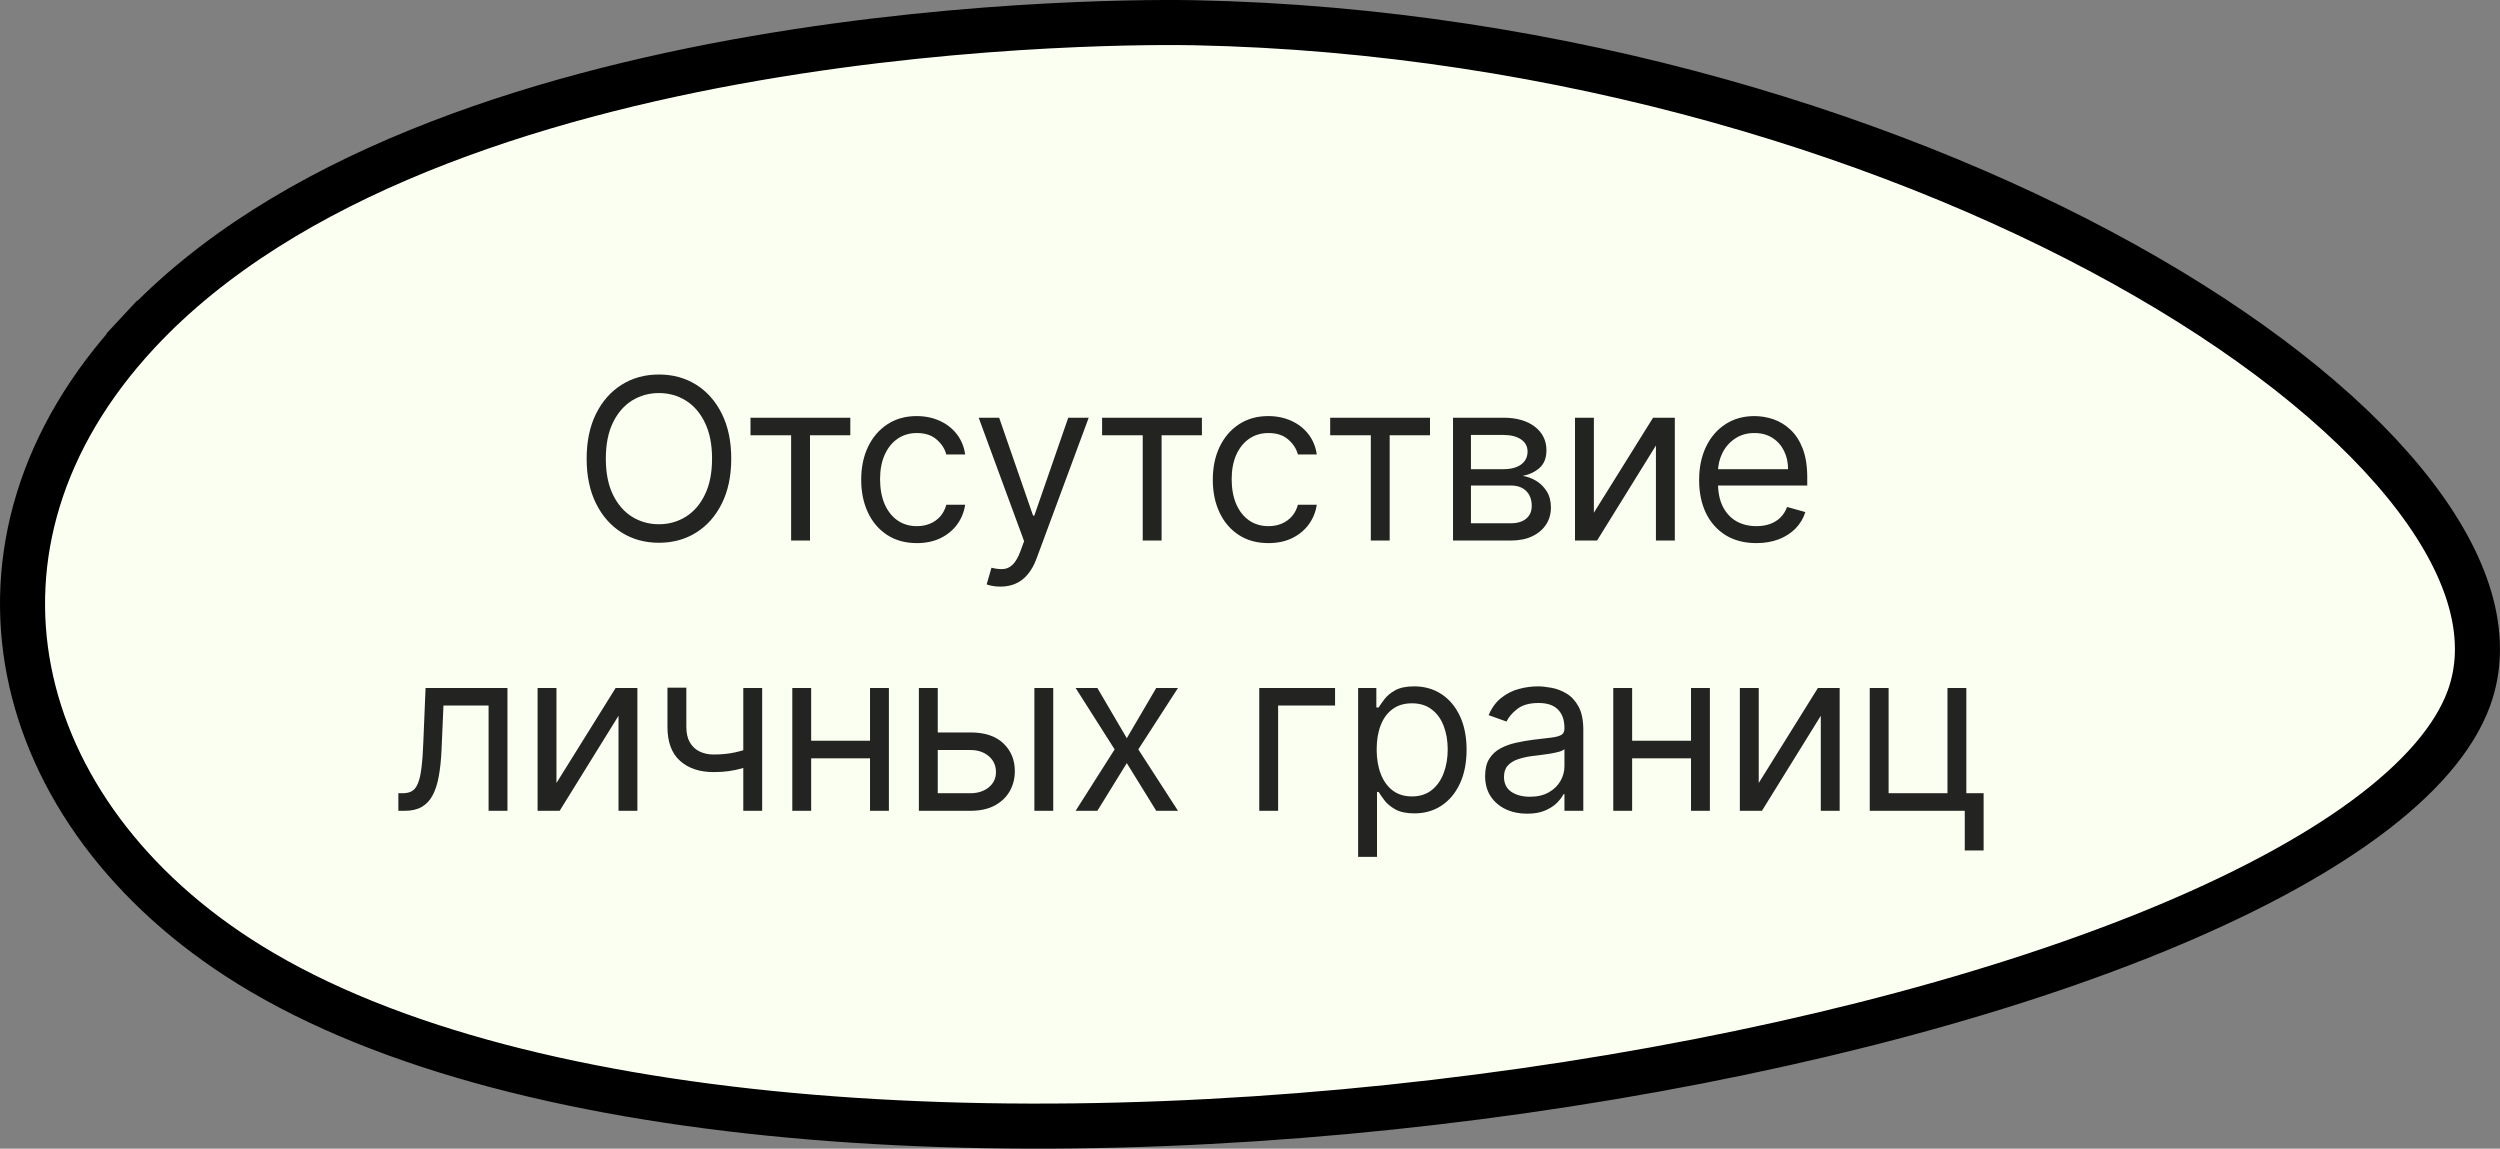<?xml version="1.0" encoding="UTF-8"?> <svg xmlns="http://www.w3.org/2000/svg" width="111" height="51" viewBox="0 0 111 51" fill="none"><rect x="0" y="0" width="111" height="51" fill="#808080" stroke="none"/><path d="M6.14 14.757C12.639 7.782 23.66 4.297 33.545 2.588C43.38 0.888 51.851 0.986 53.028 1.009C69.308 1.339 84.619 6.119 95.287 12.282C100.626 15.366 104.747 18.765 107.255 22.073C109.773 25.395 110.55 28.455 109.618 31.007L109.618 31.007C108.976 32.764 107.43 34.572 105.006 36.354C102.596 38.127 99.402 39.814 95.606 41.361C88.018 44.452 78.147 46.932 67.647 48.428C57.15 49.925 46.067 50.432 36.06 49.603C26.031 48.773 17.185 46.608 11.084 42.837C5.653 39.48 2.261 34.769 1.29 29.792C0.324 24.836 1.73 19.49 6.14 14.757ZM6.14 14.757L5.408 14.076L6.14 14.757Z" fill="#FBFFF2" stroke="black" stroke-width="2"></path><path d="M32.467 20.364C32.467 21.131 32.329 21.794 32.052 22.352C31.775 22.911 31.395 23.342 30.912 23.645C30.429 23.948 29.877 24.099 29.257 24.099C28.637 24.099 28.085 23.948 27.602 23.645C27.119 23.342 26.739 22.911 26.462 22.352C26.185 21.794 26.047 21.131 26.047 20.364C26.047 19.597 26.185 18.934 26.462 18.375C26.739 17.816 27.119 17.385 27.602 17.082C28.085 16.779 28.637 16.628 29.257 16.628C29.877 16.628 30.429 16.779 30.912 17.082C31.395 17.385 31.775 17.816 32.052 18.375C32.329 18.934 32.467 19.597 32.467 20.364ZM31.615 20.364C31.615 19.734 31.51 19.202 31.299 18.769C31.091 18.336 30.808 18.008 30.45 17.785C30.095 17.563 29.697 17.452 29.257 17.452C28.817 17.452 28.418 17.563 28.06 17.785C27.705 18.008 27.422 18.336 27.212 18.769C27.003 19.202 26.899 19.734 26.899 20.364C26.899 20.993 27.003 21.525 27.212 21.958C27.422 22.391 27.705 22.719 28.06 22.942C28.418 23.164 28.817 23.276 29.257 23.276C29.697 23.276 30.095 23.164 30.45 22.942C30.808 22.719 31.091 22.391 31.299 21.958C31.51 21.525 31.615 20.993 31.615 20.364ZM33.322 19.327V18.546H37.754V19.327H35.964V24H35.126V19.327H33.322ZM40.709 24.114C40.198 24.114 39.757 23.993 39.388 23.751C39.019 23.51 38.734 23.177 38.536 22.754C38.337 22.33 38.237 21.846 38.237 21.301C38.237 20.747 38.339 20.258 38.543 19.834C38.749 19.408 39.035 19.076 39.402 18.837C39.771 18.595 40.202 18.474 40.695 18.474C41.078 18.474 41.424 18.546 41.732 18.688C42.039 18.829 42.292 19.028 42.488 19.284C42.684 19.54 42.806 19.838 42.854 20.179H42.016C41.952 19.93 41.81 19.71 41.59 19.518C41.372 19.324 41.078 19.227 40.709 19.227C40.382 19.227 40.096 19.312 39.85 19.483C39.606 19.651 39.415 19.889 39.278 20.197C39.143 20.502 39.075 20.861 39.075 21.273C39.075 21.694 39.142 22.061 39.274 22.374C39.409 22.686 39.599 22.929 39.843 23.102C40.089 23.274 40.377 23.361 40.709 23.361C40.927 23.361 41.124 23.323 41.302 23.247C41.48 23.171 41.63 23.062 41.753 22.921C41.876 22.778 41.964 22.608 42.016 22.409H42.854C42.806 22.731 42.689 23.021 42.502 23.279C42.318 23.535 42.073 23.738 41.767 23.89C41.464 24.039 41.111 24.114 40.709 24.114ZM44.419 26.046C44.277 26.046 44.15 26.034 44.039 26.01C43.928 25.989 43.851 25.967 43.808 25.946L44.021 25.207C44.225 25.259 44.404 25.278 44.561 25.264C44.717 25.25 44.855 25.18 44.976 25.055C45.099 24.932 45.212 24.732 45.314 24.454L45.47 24.028L43.453 18.546H44.362L45.868 22.892H45.924L47.43 18.546H48.339L46.024 24.796C45.92 25.077 45.791 25.31 45.637 25.495C45.483 25.682 45.304 25.82 45.101 25.91C44.899 26 44.672 26.046 44.419 26.046ZM48.933 19.327V18.546H53.365V19.327H51.575V24H50.737V19.327H48.933ZM56.32 24.114C55.809 24.114 55.368 23.993 54.999 23.751C54.63 23.51 54.345 23.177 54.147 22.754C53.948 22.33 53.848 21.846 53.848 21.301C53.848 20.747 53.95 20.258 54.154 19.834C54.36 19.408 54.646 19.076 55.013 18.837C55.382 18.595 55.813 18.474 56.306 18.474C56.689 18.474 57.035 18.546 57.343 18.688C57.65 18.829 57.903 19.028 58.099 19.284C58.295 19.54 58.417 19.838 58.465 20.179H57.627C57.563 19.93 57.421 19.71 57.201 19.518C56.983 19.324 56.689 19.227 56.32 19.227C55.993 19.227 55.707 19.312 55.461 19.483C55.217 19.651 55.026 19.889 54.889 20.197C54.754 20.502 54.686 20.861 54.686 21.273C54.686 21.694 54.753 22.061 54.885 22.374C55.02 22.686 55.209 22.929 55.453 23.102C55.7 23.274 55.988 23.361 56.32 23.361C56.538 23.361 56.735 23.323 56.913 23.247C57.09 23.171 57.241 23.062 57.364 22.921C57.487 22.778 57.575 22.608 57.627 22.409H58.465C58.417 22.731 58.3 23.021 58.113 23.279C57.928 23.535 57.684 23.738 57.378 23.89C57.075 24.039 56.722 24.114 56.32 24.114ZM59.06 19.327V18.546H63.492V19.327H61.702V24H60.864V19.327H59.06ZM64.514 24V18.546H66.745C67.332 18.546 67.798 18.678 68.144 18.943C68.489 19.208 68.662 19.559 68.662 19.994C68.662 20.326 68.564 20.583 68.368 20.765C68.171 20.945 67.919 21.067 67.611 21.131C67.812 21.159 68.008 21.23 68.197 21.344C68.389 21.457 68.547 21.614 68.673 21.812C68.798 22.009 68.861 22.25 68.861 22.537C68.861 22.816 68.79 23.066 68.648 23.286C68.506 23.506 68.302 23.68 68.037 23.808C67.772 23.936 67.455 24 67.085 24H64.514ZM65.31 23.233H67.085C67.374 23.233 67.6 23.164 67.764 23.027C67.927 22.89 68.009 22.703 68.009 22.466C68.009 22.184 67.927 21.963 67.764 21.802C67.6 21.639 67.374 21.557 67.085 21.557H65.31V23.233ZM65.31 20.832H66.745C66.969 20.832 67.162 20.802 67.323 20.74C67.484 20.676 67.608 20.586 67.693 20.47C67.78 20.352 67.824 20.212 67.824 20.051C67.824 19.822 67.728 19.642 67.537 19.511C67.345 19.379 67.081 19.312 66.745 19.312H65.31V20.832ZM70.768 22.764L73.396 18.546H74.362V24H73.523V19.781L70.91 24H69.93V18.546H70.768V22.764ZM77.984 24.114C77.458 24.114 77.004 23.998 76.623 23.766C76.245 23.531 75.952 23.204 75.746 22.785C75.543 22.364 75.441 21.874 75.441 21.315C75.441 20.757 75.543 20.264 75.746 19.838C75.952 19.41 76.239 19.076 76.606 18.837C76.975 18.595 77.406 18.474 77.898 18.474C78.182 18.474 78.463 18.522 78.74 18.616C79.017 18.711 79.269 18.865 79.496 19.078C79.724 19.289 79.905 19.568 80.04 19.916C80.174 20.264 80.242 20.693 80.242 21.202V21.557H76.037V20.832H79.39C79.39 20.525 79.328 20.25 79.205 20.009C79.084 19.767 78.912 19.576 78.687 19.437C78.464 19.297 78.201 19.227 77.898 19.227C77.564 19.227 77.276 19.31 77.032 19.476C76.79 19.639 76.604 19.852 76.474 20.115C76.344 20.378 76.279 20.66 76.279 20.96V21.443C76.279 21.855 76.35 22.204 76.492 22.491C76.636 22.775 76.836 22.991 77.092 23.141C77.348 23.287 77.645 23.361 77.984 23.361C78.204 23.361 78.403 23.33 78.58 23.268C78.76 23.204 78.915 23.11 79.045 22.984C79.175 22.857 79.276 22.698 79.347 22.509L80.157 22.736C80.072 23.01 79.928 23.252 79.727 23.46C79.526 23.666 79.277 23.827 78.981 23.943C78.685 24.057 78.353 24.114 77.984 24.114ZM17.687 36V35.219H17.886C18.049 35.219 18.186 35.187 18.294 35.123C18.403 35.057 18.491 34.942 18.557 34.778C18.626 34.613 18.678 34.383 18.713 34.09C18.751 33.794 18.779 33.417 18.795 32.96L18.895 30.546H22.531V36H21.693V31.327H19.69L19.605 33.273C19.586 33.72 19.546 34.114 19.484 34.455C19.425 34.794 19.334 35.078 19.211 35.307C19.09 35.537 18.929 35.71 18.728 35.826C18.526 35.942 18.274 36 17.971 36H17.687ZM24.707 34.764L27.334 30.546H28.3V36H27.462V31.781L24.849 36H23.869V30.546H24.707V34.764ZM33.84 30.546V36H33.002V30.546H33.84ZM33.513 33.145V33.926C33.324 33.997 33.136 34.06 32.949 34.114C32.762 34.166 32.565 34.208 32.359 34.239C32.153 34.267 31.927 34.281 31.681 34.281C31.063 34.281 30.567 34.114 30.193 33.781C29.821 33.447 29.635 32.946 29.635 32.278V30.531H30.474V32.278C30.474 32.558 30.527 32.787 30.633 32.967C30.74 33.147 30.884 33.281 31.067 33.369C31.249 33.456 31.454 33.5 31.681 33.5C32.036 33.5 32.357 33.468 32.643 33.404C32.932 33.338 33.222 33.251 33.513 33.145ZM38.828 32.889V33.67H35.817V32.889H38.828ZM36.016 30.546V36H35.178V30.546H36.016ZM39.467 30.546V36H38.629V30.546H39.467ZM41.522 32.52H43.085C43.724 32.52 44.213 32.682 44.551 33.006C44.89 33.331 45.059 33.742 45.059 34.239C45.059 34.565 44.983 34.862 44.832 35.13C44.681 35.395 44.458 35.607 44.164 35.766C43.871 35.922 43.511 36 43.085 36H40.798V30.546H41.636V35.219H43.085C43.416 35.219 43.688 35.131 43.902 34.956C44.115 34.781 44.221 34.556 44.221 34.281C44.221 33.992 44.115 33.757 43.902 33.575C43.688 33.392 43.416 33.301 43.085 33.301H41.522V32.52ZM45.926 36V30.546H46.764V36H45.926ZM48.723 30.546L50.03 32.776L51.337 30.546H52.303L50.541 33.273L52.303 36H51.337L50.03 33.883L48.723 36H47.757L49.49 33.273L47.757 30.546H48.723ZM59.277 30.546V31.327H56.749V36H55.911V30.546H59.277ZM60.301 38.045V30.546H61.11V31.412H61.21C61.271 31.317 61.356 31.197 61.465 31.05C61.577 30.901 61.735 30.768 61.941 30.652C62.15 30.534 62.431 30.474 62.786 30.474C63.246 30.474 63.651 30.589 64.001 30.819C64.351 31.049 64.625 31.374 64.821 31.796C65.018 32.217 65.116 32.714 65.116 33.287C65.116 33.865 65.018 34.365 64.821 34.789C64.625 35.211 64.353 35.537 64.004 35.769C63.657 35.999 63.255 36.114 62.801 36.114C62.45 36.114 62.17 36.056 61.959 35.94C61.748 35.821 61.586 35.688 61.472 35.538C61.359 35.387 61.271 35.261 61.21 35.162H61.139V38.045H60.301ZM61.124 33.273C61.124 33.685 61.185 34.048 61.306 34.363C61.426 34.675 61.603 34.92 61.835 35.098C62.067 35.273 62.351 35.361 62.687 35.361C63.037 35.361 63.33 35.269 63.564 35.084C63.801 34.897 63.978 34.646 64.097 34.331C64.218 34.014 64.278 33.661 64.278 33.273C64.278 32.889 64.219 32.544 64.1 32.236C63.984 31.926 63.808 31.681 63.571 31.501C63.337 31.318 63.042 31.227 62.687 31.227C62.346 31.227 62.06 31.314 61.828 31.486C61.596 31.657 61.42 31.896 61.302 32.204C61.184 32.509 61.124 32.865 61.124 33.273ZM67.799 36.128C67.454 36.128 67.14 36.063 66.859 35.932C66.577 35.8 66.353 35.609 66.187 35.361C66.022 35.11 65.939 34.807 65.939 34.452C65.939 34.139 66 33.886 66.123 33.692C66.246 33.495 66.411 33.341 66.617 33.23C66.823 33.119 67.05 33.036 67.299 32.981C67.55 32.925 67.802 32.88 68.055 32.847C68.387 32.804 68.655 32.772 68.861 32.751C69.07 32.727 69.221 32.688 69.316 32.633C69.413 32.579 69.461 32.484 69.461 32.349V32.321C69.461 31.971 69.366 31.698 69.174 31.504C68.984 31.31 68.697 31.213 68.311 31.213C67.911 31.213 67.597 31.301 67.37 31.476C67.142 31.651 66.983 31.838 66.89 32.037L66.095 31.753C66.237 31.421 66.426 31.163 66.663 30.979C66.902 30.792 67.163 30.662 67.444 30.588C67.728 30.512 68.008 30.474 68.282 30.474C68.458 30.474 68.659 30.496 68.886 30.538C69.116 30.579 69.337 30.663 69.55 30.791C69.766 30.918 69.944 31.111 70.086 31.369C70.228 31.627 70.299 31.973 70.299 32.406V36H69.461V35.261H69.419C69.362 35.38 69.267 35.506 69.135 35.641C69.002 35.776 68.826 35.891 68.606 35.986C68.385 36.081 68.117 36.128 67.799 36.128ZM67.927 35.375C68.259 35.375 68.538 35.31 68.765 35.18C68.995 35.05 69.168 34.881 69.284 34.675C69.402 34.469 69.461 34.253 69.461 34.026V33.258C69.426 33.301 69.348 33.34 69.227 33.376C69.109 33.409 68.971 33.438 68.815 33.465C68.661 33.488 68.511 33.51 68.364 33.528C68.22 33.545 68.103 33.559 68.013 33.571C67.795 33.599 67.591 33.646 67.402 33.709C67.215 33.771 67.063 33.865 66.947 33.99C66.834 34.113 66.777 34.281 66.777 34.494C66.777 34.785 66.885 35.006 67.1 35.155C67.318 35.302 67.594 35.375 67.927 35.375ZM75.28 32.889V33.67H72.268V32.889H75.28ZM72.467 30.546V36H71.629V30.546H72.467ZM75.919 30.546V36H75.081V30.546H75.919ZM78.088 34.764L80.715 30.546H81.681V36H80.843V31.781L78.23 36H77.249V30.546H78.088V34.764ZM87.306 30.546V35.219H88.073V37.761H87.235V36H83.016V30.546H83.854V35.219H86.468V30.546H87.306Z" fill="#232421"></path></svg> 